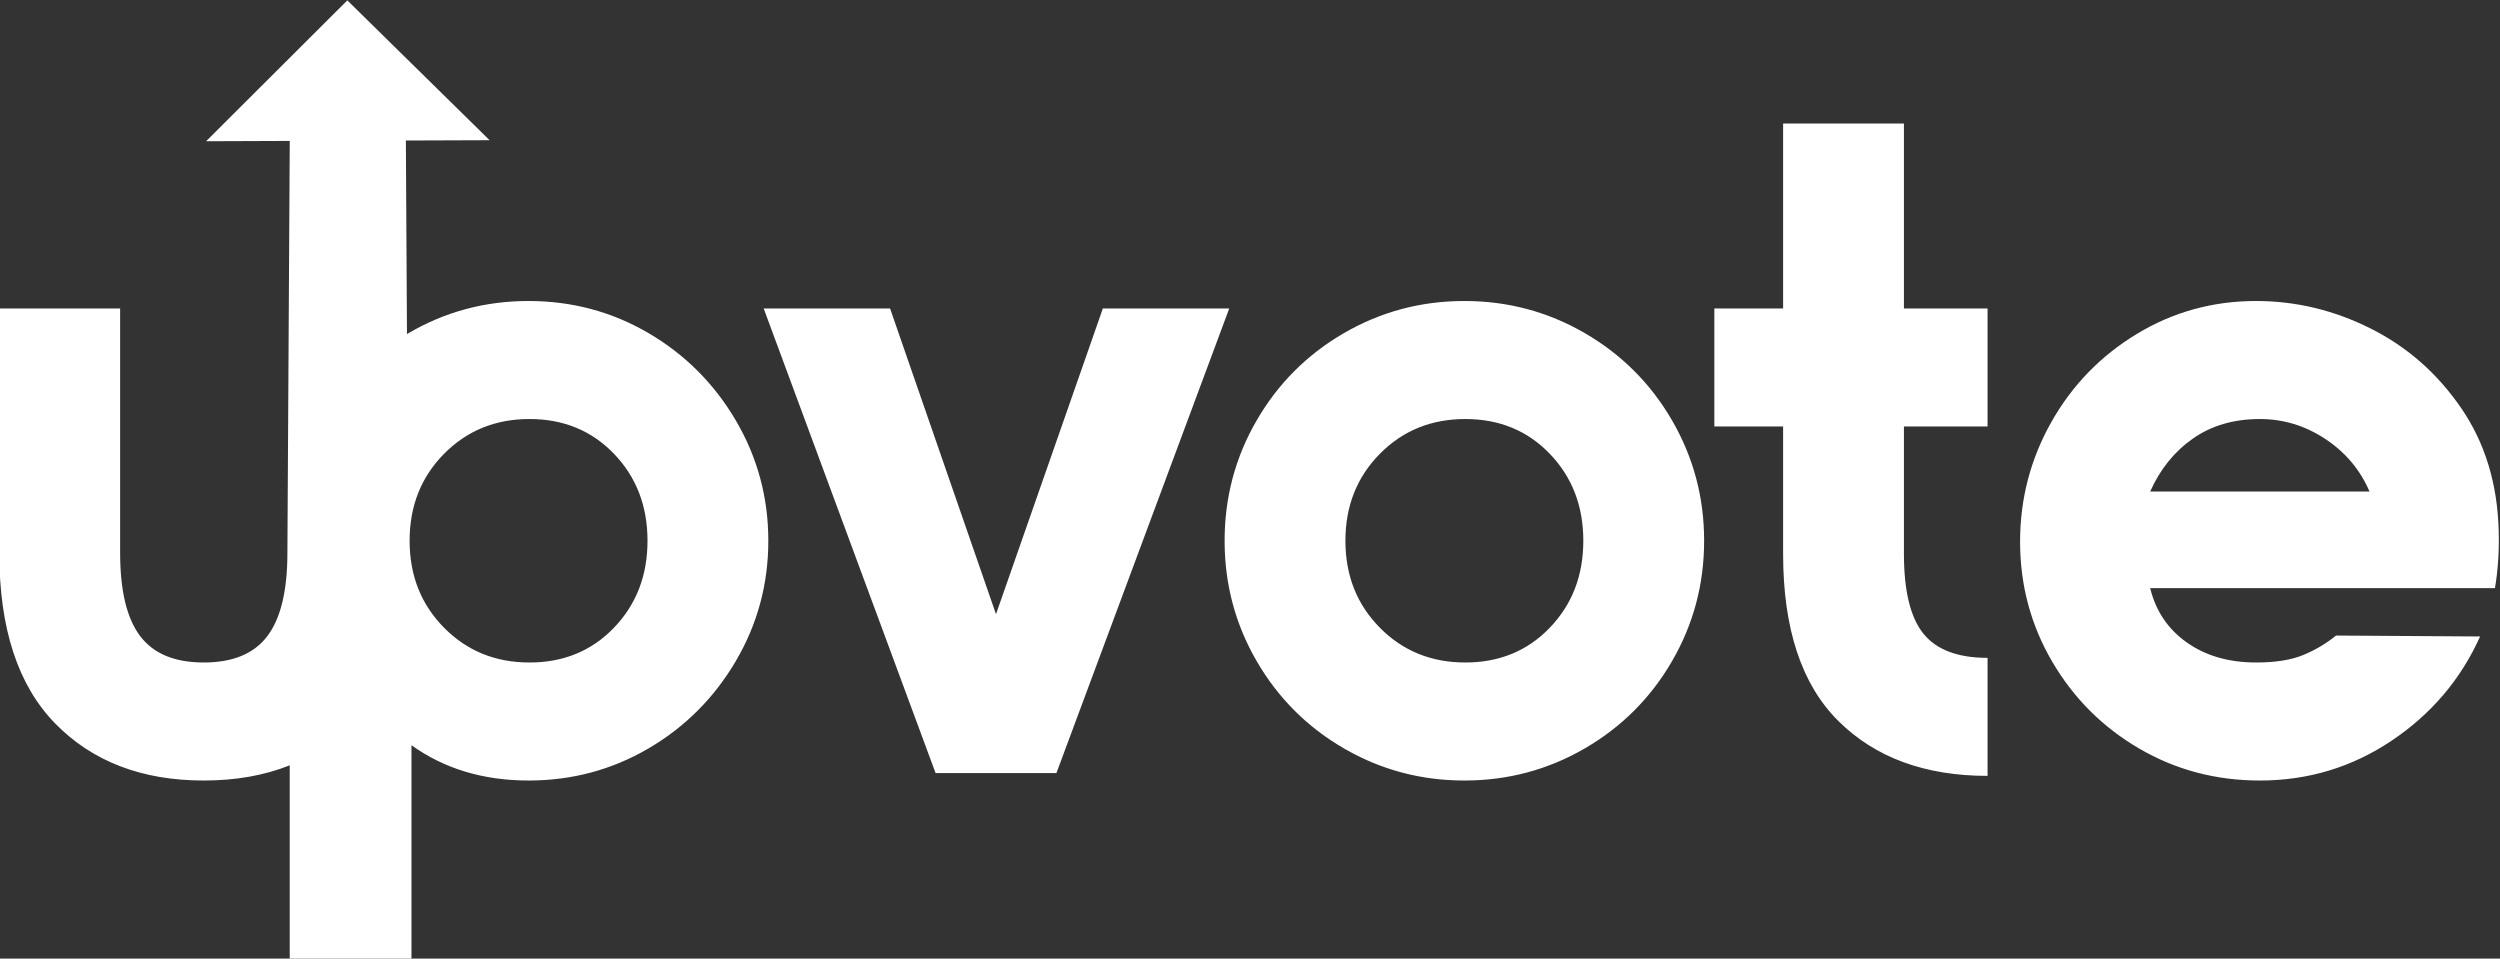 <?xml version="1.0" encoding="UTF-8"?>
<!-- Generated by Pixelmator Pro 3.5.9 -->
<svg width="3672" height="1408" viewBox="0 0 3672 1408" xmlns="http://www.w3.org/2000/svg">
    <rect x="0" y="0" width="3672" height="1408" fill="#333333" stroke="none"/>
    <path id="Shape-components" fill="#ffffff" fill-rule="evenodd" stroke="none" visibility="hidden" d="M 425.551 1408.502 L 425.551 1124.105 C 388.304 1138.988 346.217 1146.43 299.291 1146.43 C 208.293 1146.43 135.497 1118.448 80.898 1062.484 C 26.3 1006.521 -1 923.033 -1 812.016 L -1 453.031 L 176.445 453.031 L 176.445 812.016 C 176.445 867.524 186.227 908.245 205.791 934.18 C 225.356 960.114 256.522 973.08 299.291 973.08 C 342.06 973.08 373.227 960.114 392.791 934.18 C 412.355 908.245 422.137 867.524 422.137 812.016 L 425.588 206.994 L 302.717 207.439 L 510.156 0.535 L 719.094 205.926 L 596.145 206.373 L 597.758 490.684 C 598.591 490.188 599.427 489.694 600.266 489.203 C 653.954 457.809 712.646 442.111 776.344 442.111 C 840.042 442.111 898.735 457.809 952.424 489.203 C 1006.112 520.597 1048.881 563.365 1080.73 617.508 C 1112.58 671.651 1128.504 730.573 1128.504 794.271 C 1128.504 857.97 1112.58 916.89 1080.73 971.033 C 1048.881 1025.177 1006.112 1067.946 952.424 1099.34 C 898.735 1130.734 840.042 1146.43 776.344 1146.43 C 709.916 1146.43 652.588 1129.142 604.359 1094.562 L 604.359 1408.502 L 425.551 1408.502 Z M 2150.859 1146.43 C 2087.161 1146.43 2028.239 1130.734 1974.096 1099.34 C 1919.952 1067.946 1877.183 1025.177 1845.789 971.033 C 1814.395 916.89 1798.699 857.97 1798.699 794.271 C 1798.699 730.573 1814.395 671.651 1845.789 617.508 C 1877.183 563.365 1919.952 520.597 1974.096 489.203 C 2028.239 457.809 2087.161 442.111 2150.859 442.111 C 2214.558 442.111 2273.477 457.809 2327.621 489.203 C 2381.764 520.597 2424.531 563.365 2455.926 617.508 C 2487.32 671.651 2503.018 730.573 2503.018 794.271 C 2503.018 857.97 2487.32 916.89 2455.926 971.033 C 2424.531 1025.177 2381.764 1067.946 2327.621 1099.34 C 2273.477 1130.734 2214.558 1146.43 2150.859 1146.43 Z M 3319.264 1146.43 C 3254.655 1146.43 3195.508 1130.734 3141.818 1099.34 C 3088.13 1067.946 3045.59 1025.403 3014.195 971.715 C 2982.801 918.026 2967.105 859.333 2967.105 795.635 C 2967.105 732.847 2982.346 674.381 3012.83 620.238 C 3043.314 566.095 3085.173 522.87 3138.406 490.566 C 3191.64 458.262 3250.106 442.111 3313.805 442.111 C 3372.043 442.111 3428.005 455.532 3481.693 482.377 C 3535.382 509.221 3579.744 548.124 3614.777 599.082 C 3649.812 650.041 3668.238 710.098 3670.059 779.256 C 3670.969 808.375 3669.147 836.584 3664.598 863.883 L 3158.199 863.883 C 3166.389 897.552 3184.359 924.17 3212.113 943.734 C 3239.868 963.299 3273.765 973.08 3313.805 973.08 C 3342.014 973.08 3364.99 969.44 3382.734 962.16 C 3400.479 954.88 3416.63 945.326 3431.189 933.496 L 3642.76 934.861 C 3614.551 997.65 3571.327 1048.607 3513.088 1087.736 C 3454.849 1126.865 3390.242 1146.43 3319.264 1146.43 Z M 2919.33 1139.605 C 2827.422 1139.605 2754.398 1112.761 2700.254 1059.072 C 2646.111 1005.384 2619.039 923.488 2619.039 813.381 L 2619.039 626.381 L 2518.033 626.381 L 2518.033 453.031 L 2619.039 453.031 L 2619.039 181.404 L 2796.484 181.404 L 2796.484 453.031 L 2919.33 453.031 L 2919.33 626.381 L 2796.484 626.381 L 2796.484 813.381 C 2796.484 867.979 2806.039 907.106 2825.148 930.766 C 2844.258 954.425 2875.651 966.256 2919.33 966.256 L 2919.33 1139.605 Z M 1374.197 1135.51 L 1121.68 453.031 L 1307.312 453.031 L 1462.918 902.102 L 1619.889 453.031 L 1805.523 453.031 L 1551.641 1135.51 L 1374.197 1135.51 Z M 777.709 973.08 C 827.757 973.08 869.161 956.018 901.92 921.895 C 934.679 887.771 951.059 845.23 951.059 794.271 C 951.059 743.313 934.679 700.77 901.92 666.646 C 869.161 632.522 827.757 615.461 777.709 615.461 C 727.66 615.461 685.802 632.522 652.133 666.646 C 618.464 700.77 601.629 743.313 601.629 794.271 C 601.629 845.23 618.464 887.771 652.133 921.895 C 685.802 956.018 727.66 973.08 777.709 973.08 Z M 2152.223 973.08 C 2202.271 973.08 2243.676 956.018 2276.436 921.895 C 2309.195 887.771 2325.574 845.23 2325.574 794.271 C 2325.574 743.313 2309.195 700.77 2276.436 666.646 C 2243.676 632.522 2202.271 615.461 2152.223 615.461 C 2102.174 615.461 2060.316 632.522 2026.646 666.646 C 1992.977 700.77 1976.145 743.313 1976.145 794.271 C 1976.145 845.23 1992.977 887.771 2026.646 921.895 C 2060.316 956.018 2102.174 973.08 2152.223 973.08 Z M 3158.199 721.928 L 3480.328 721.928 C 3466.678 690.079 3445.067 664.371 3415.492 644.807 C 3385.918 625.242 3353.843 615.461 3319.264 615.461 C 3281.044 615.461 3248.286 625.015 3220.986 644.125 C 3193.687 663.234 3172.759 689.169 3158.199 721.928 Z"/>
    <path id="Shape-merged" fill="#ffffff" fill-rule="evenodd" stroke="none" d="M 425.551 1408.502 L 425.551 1124.106 C 388.304 1138.988 346.217 1146.43 299.291 1146.43 C 208.293 1146.43 135.497 1118.448 80.898 1062.485 C 26.3 1006.521 -1 923.031 -1 812.014 L -1 453.032 L 176.445 453.032 L 176.445 812.014 C 176.445 867.523 186.227 908.244 205.791 934.178 C 225.356 960.113 256.522 973.08 299.291 973.08 C 342.06 973.08 373.227 960.113 392.791 934.178 C 412.355 908.244 422.137 867.523 422.137 812.014 L 425.588 206.993 L 302.717 207.44 L 510.156 0.536 L 719.094 205.926 L 596.145 206.373 L 597.758 490.682 C 598.591 490.186 599.427 489.692 600.266 489.202 C 653.954 457.808 712.646 442.112 776.344 442.112 C 840.042 442.112 898.735 457.808 952.424 489.202 C 1006.112 520.596 1048.881 563.365 1080.73 617.508 C 1112.58 671.652 1128.504 730.572 1128.504 794.27 C 1128.504 857.968 1112.58 916.89 1080.73 971.034 C 1048.881 1025.177 1006.112 1067.944 952.424 1099.338 C 898.735 1130.732 840.042 1146.43 776.344 1146.43 C 709.916 1146.43 652.588 1129.14 604.359 1094.561 L 604.359 1408.502 L 425.551 1408.502 Z M 2150.859 1146.43 C 2087.161 1146.43 2028.239 1130.732 1974.096 1099.338 C 1919.952 1067.944 1877.183 1025.177 1845.789 971.034 C 1814.395 916.89 1798.699 857.968 1798.699 794.27 C 1798.699 730.572 1814.395 671.652 1845.789 617.508 C 1877.183 563.365 1919.952 520.596 1974.096 489.202 C 2028.239 457.808 2087.161 442.112 2150.859 442.112 C 2214.558 442.112 2273.477 457.808 2327.621 489.202 C 2381.764 520.596 2424.531 563.365 2455.926 617.508 C 2487.32 671.652 2503.018 730.572 2503.018 794.27 C 2503.018 857.968 2487.32 916.89 2455.926 971.034 C 2424.531 1025.177 2381.764 1067.944 2327.621 1099.338 C 2273.477 1130.732 2214.558 1146.43 2150.859 1146.43 Z M 3319.264 1146.43 C 3254.655 1146.43 3195.508 1130.732 3141.818 1099.338 C 3088.13 1067.944 3045.59 1025.404 3014.195 971.715 C 2982.801 918.027 2967.105 859.333 2967.105 795.635 C 2967.105 732.847 2982.346 674.382 3012.83 620.239 C 3043.314 566.095 3085.173 522.871 3138.406 490.567 C 3191.64 458.263 3250.106 442.112 3313.805 442.112 C 3372.043 442.112 3428.005 455.533 3481.693 482.377 C 3535.382 509.222 3579.744 548.122 3614.777 599.081 C 3649.812 650.039 3668.238 710.098 3670.059 779.256 C 3670.969 808.376 3669.147 836.584 3664.598 863.883 L 3158.199 863.883 C 3166.389 897.552 3184.359 924.168 3212.113 943.733 C 3239.868 963.297 3273.765 973.08 3313.805 973.08 C 3342.014 973.08 3364.99 969.44 3382.734 962.161 C 3400.479 954.881 3416.63 945.326 3431.189 933.496 L 3642.76 934.862 C 3614.551 997.65 3571.327 1048.608 3513.088 1087.737 C 3454.849 1126.866 3390.242 1146.43 3319.264 1146.43 Z M 2919.33 1139.606 C 2827.422 1139.606 2754.398 1112.761 2700.254 1059.073 C 2646.111 1005.384 2619.039 923.486 2619.039 813.379 L 2619.039 626.381 L 2518.033 626.381 L 2518.033 453.032 L 2619.039 453.032 L 2619.039 181.405 L 2796.484 181.405 L 2796.484 453.032 L 2919.33 453.032 L 2919.33 626.381 L 2796.484 626.381 L 2796.484 813.379 C 2796.484 867.978 2806.039 907.107 2825.148 930.766 C 2844.258 954.425 2875.651 966.256 2919.33 966.256 L 2919.33 1139.606 Z M 1374.197 1135.51 L 1121.68 453.032 L 1307.312 453.032 L 1462.918 902.102 L 1619.889 453.032 L 1805.523 453.032 L 1551.641 1135.51 L 1374.197 1135.51 Z M 777.709 973.08 C 827.757 973.08 869.161 956.019 901.92 921.895 C 934.679 887.771 951.059 845.228 951.059 794.27 C 951.059 743.311 934.679 700.771 901.92 666.647 C 869.161 632.523 827.757 615.461 777.709 615.461 C 727.66 615.461 685.802 632.523 652.133 666.647 C 618.464 700.771 601.629 743.311 601.629 794.27 C 601.629 845.228 618.464 887.771 652.133 921.895 C 685.802 956.019 727.66 973.08 777.709 973.08 Z M 2152.223 973.08 C 2202.271 973.08 2243.676 956.019 2276.436 921.895 C 2309.195 887.771 2325.574 845.228 2325.574 794.27 C 2325.574 743.312 2309.195 700.771 2276.436 666.647 C 2243.676 632.523 2202.271 615.461 2152.223 615.461 C 2102.174 615.461 2060.316 632.523 2026.646 666.647 C 1992.977 700.771 1976.145 743.312 1976.145 794.27 C 1976.145 845.228 1992.977 887.771 2026.646 921.895 C 2060.316 956.019 2102.174 973.08 2152.223 973.08 Z M 3158.199 721.928 L 3480.328 721.928 C 3466.678 690.079 3445.067 664.372 3415.492 644.807 C 3385.918 625.243 3353.843 615.461 3319.264 615.461 C 3281.044 615.461 3248.286 625.016 3220.986 644.125 C 3193.687 663.235 3172.759 689.169 3158.199 721.928 Z"/>
</svg>
